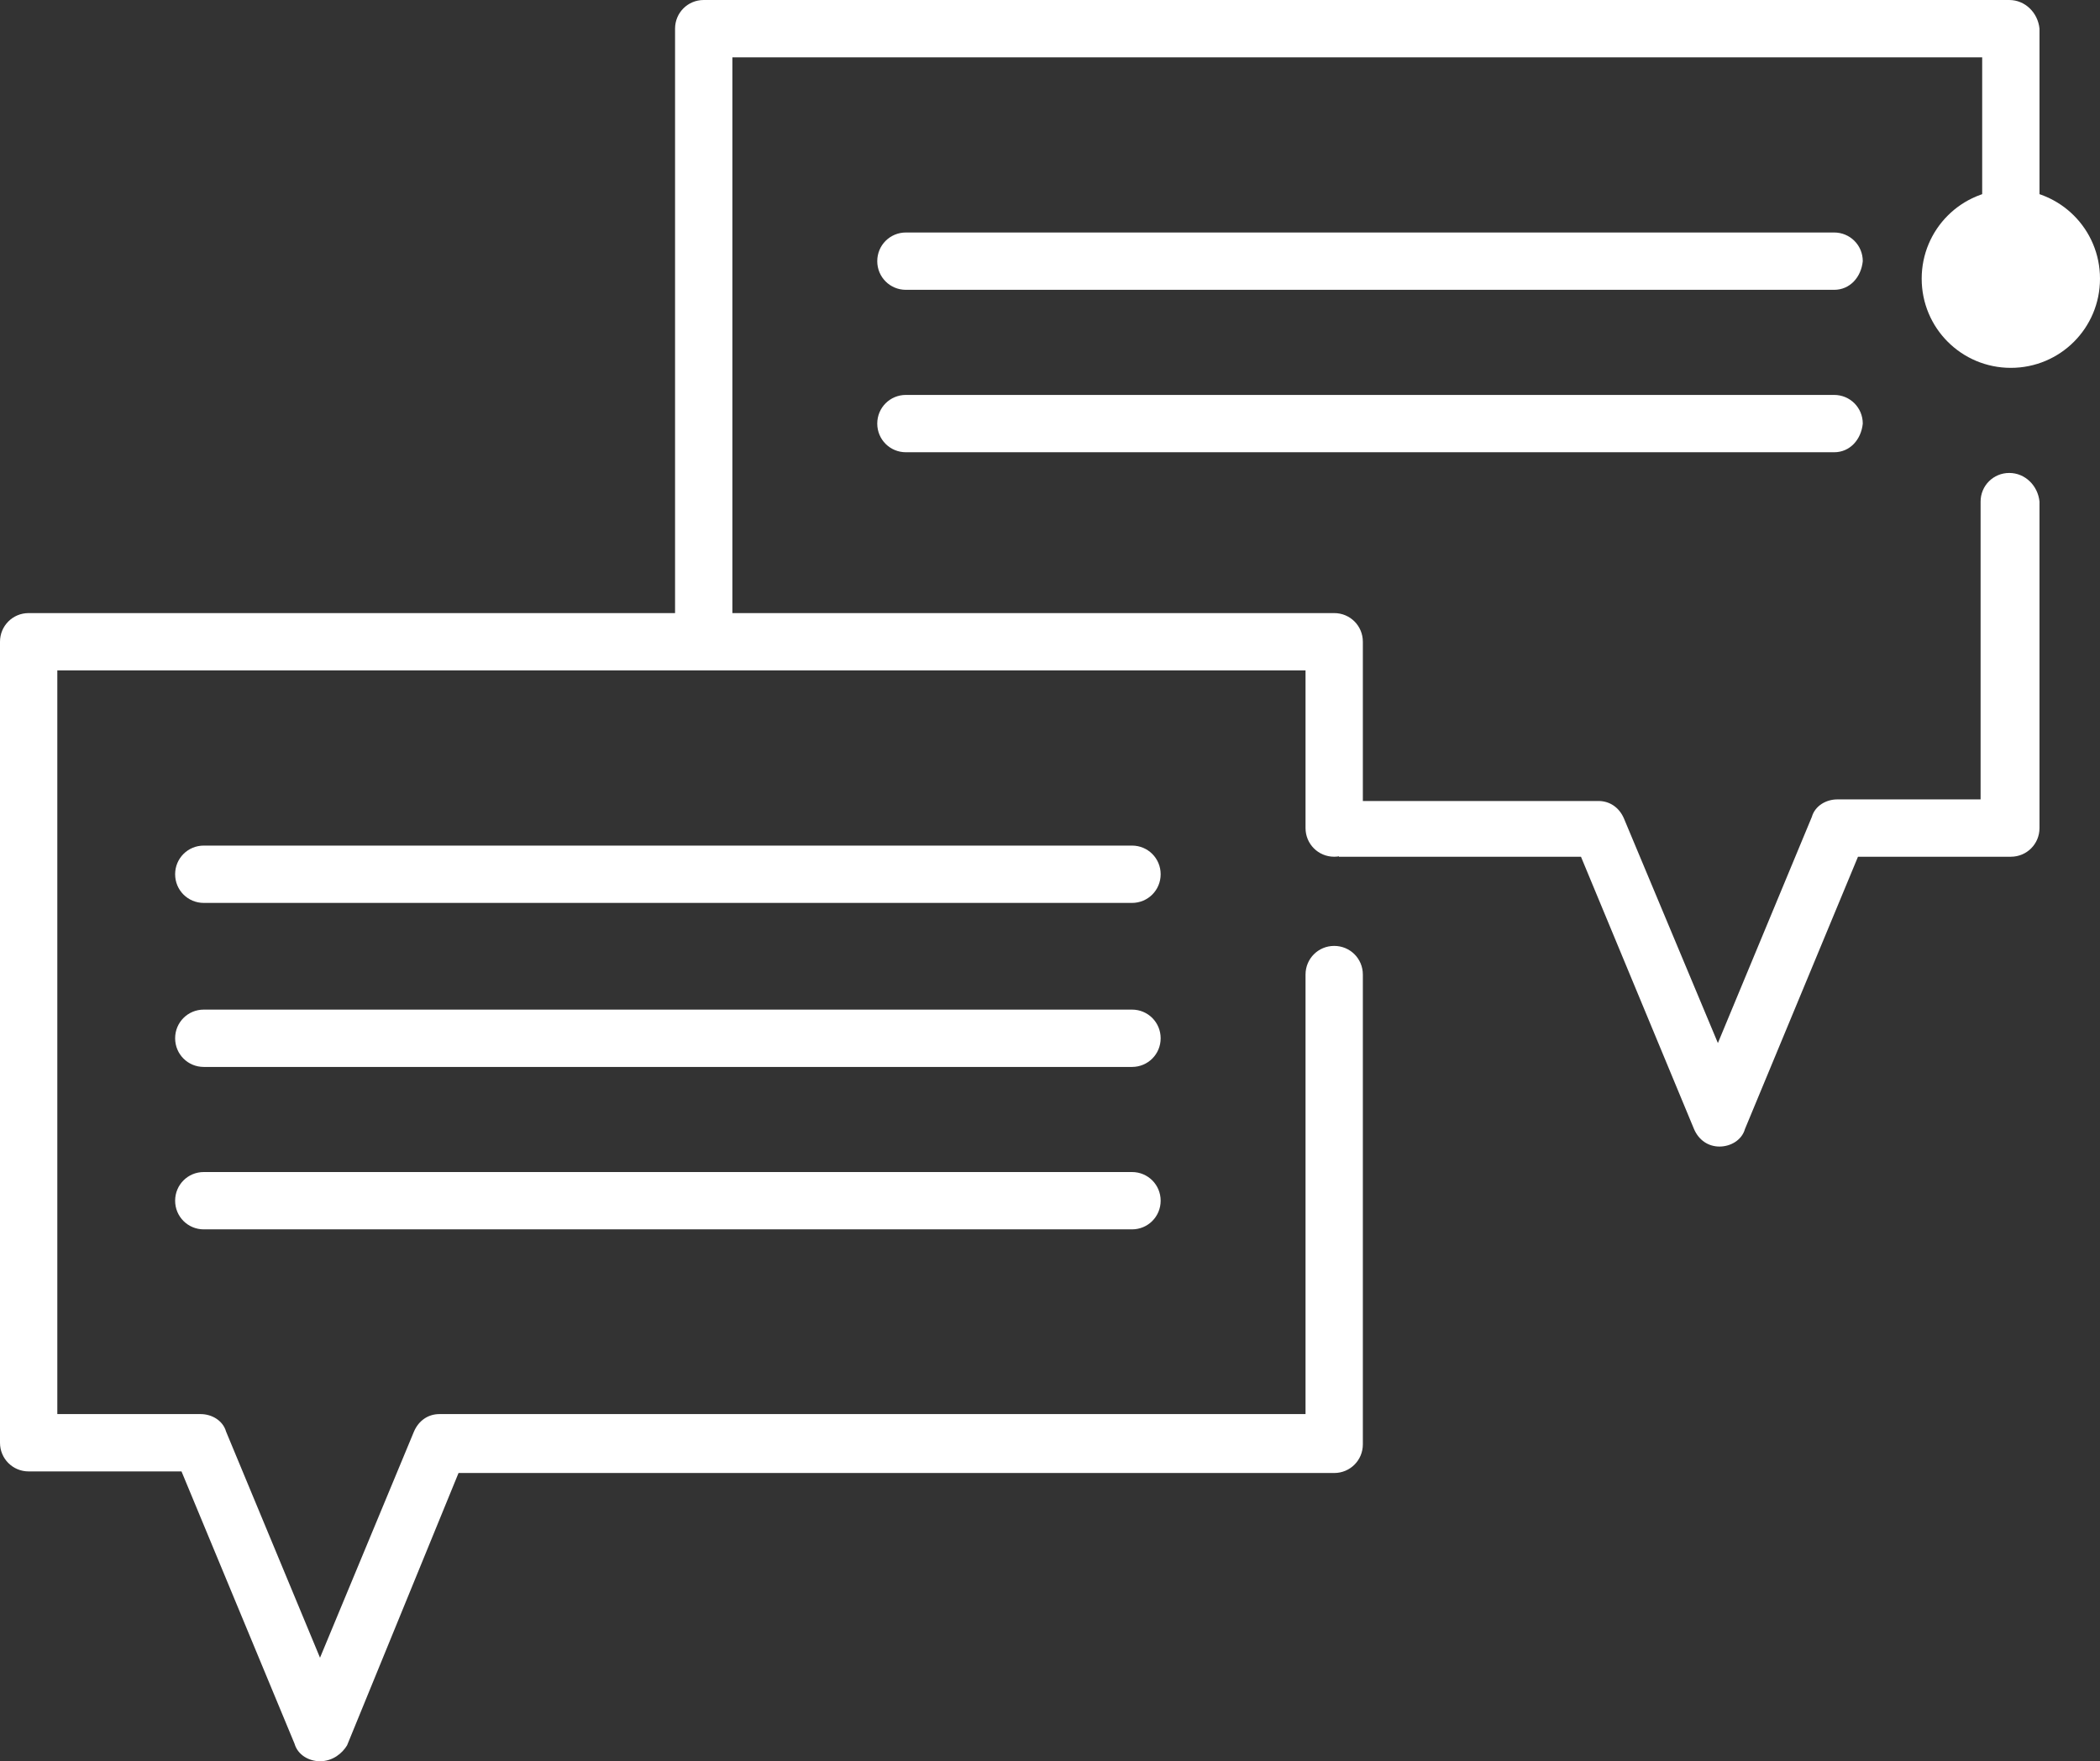 <?xml version="1.0" encoding="UTF-8"?> <svg xmlns="http://www.w3.org/2000/svg" xmlns:xlink="http://www.w3.org/1999/xlink" version="1.1" id="Layer_12" x="0px" y="0px" viewBox="0 0 131.9 110.6" style="enable-background:new 0 0 131.9 110.6;" xml:space="preserve"><rect x="0" y="0" width="131.9" height="110.6" fill="#333333" stroke="none"/> <style type="text/css"> .st0{fill:#FFFFFF;} </style> <g> <g> <path class="st0" d="M126.2,0h-82c-1,0-1.8,0.8-1.8,1.8v38.7c0.3-0.1,0.7-0.2,1.2-0.1c0.6,0,1.2,0.1,1.8,0.1 c0.2,0,0.4,0.1,0.6,0.1v-37h78.5v13.9c0,1,0.8,1.8,1.8,1.8s1.8-0.8,1.8-1.8V1.8C128,0.8,127.2,0,126.2,0z"></path> <path class="st0" d="M126.2,29.7c-1,0-1.8,0.8-1.8,1.8v18.7h-9c-0.7,0-1.4,0.4-1.6,1.1l-5.9,14.2L102,51.4 c-0.3-0.7-0.9-1.1-1.6-1.1h-16c0.3,1,0.1,2.1-0.5,2.9c0.1,0.2,0.2,0.4,0.2,0.6h15.2l7.1,17.1c0.3,0.7,0.9,1.1,1.6,1.1 c0.7,0,1.4-0.4,1.6-1.1l7.1-17.1h9.6c1,0,1.8-0.8,1.8-1.8V31.5C128,30.5,127.2,29.7,126.2,29.7z"></path> <path class="st0" d="M115.2,18.2H56.9c-1,0-1.8-0.8-1.8-1.8c0-1,0.8-1.8,1.8-1.8h58.3c1,0,1.8,0.8,1.8,1.8 C116.9,17.4,116.2,18.2,115.2,18.2z"></path> <path class="st0" d="M115.2,28.4H56.9c-1,0-1.8-0.8-1.8-1.8c0-1,0.8-1.8,1.8-1.8h58.3c1,0,1.8,0.8,1.8,1.8 C116.9,27.6,116.2,28.4,115.2,28.4z"></path> <path class="st0" d="M20.1,110.6c-0.7,0-1.4-0.4-1.6-1.1l-7.1-17.1H1.8c-1,0-1.8-0.8-1.8-1.8V40.3c0-1,0.8-1.8,1.8-1.8h82 c1,0,1.8,0.8,1.8,1.8V52c0,1-0.8,1.8-1.8,1.8c-1,0-1.8-0.8-1.8-1.8v-9.9H3.6v46.7h9c0.7,0,1.4,0.4,1.6,1.1l5.9,14.2L26,89.9 c0.3-0.7,0.9-1.1,1.6-1.1H82V61.2c0-1,0.8-1.8,1.8-1.8c1,0,1.8,0.8,1.8,1.8v29.5c0,1-0.8,1.8-1.8,1.8h-55l-7,17.1 C21.5,110.1,20.9,110.6,20.1,110.6z"></path> <path class="st0" d="M71.1,56.7H12.8c-1,0-1.8-0.8-1.8-1.8c0-1,0.8-1.8,1.8-1.8h58.3c1,0,1.8,0.8,1.8,1.8 C72.9,55.9,72.1,56.7,71.1,56.7z"></path> <path class="st0" d="M71.1,67H12.8c-1,0-1.8-0.8-1.8-1.8c0-1,0.8-1.8,1.8-1.8h58.3c1,0,1.8,0.8,1.8,1.8C72.9,66.2,72.1,67,71.1,67 z"></path> <path class="st0" d="M71.1,77.2H12.8c-1,0-1.8-0.8-1.8-1.8s0.8-1.8,1.8-1.8h58.3c1,0,1.8,0.8,1.8,1.8S72.1,77.2,71.1,77.2z"></path> </g> <path class="st0" d="M126.3,23.1c-3.1,0-5.6-2.5-5.6-5.6c0-3.1,2.5-5.6,5.6-5.6c3.1,0,5.6,2.5,5.6,5.6 C131.9,20.6,129.4,23.1,126.3,23.1z"></path> </g> </svg> 